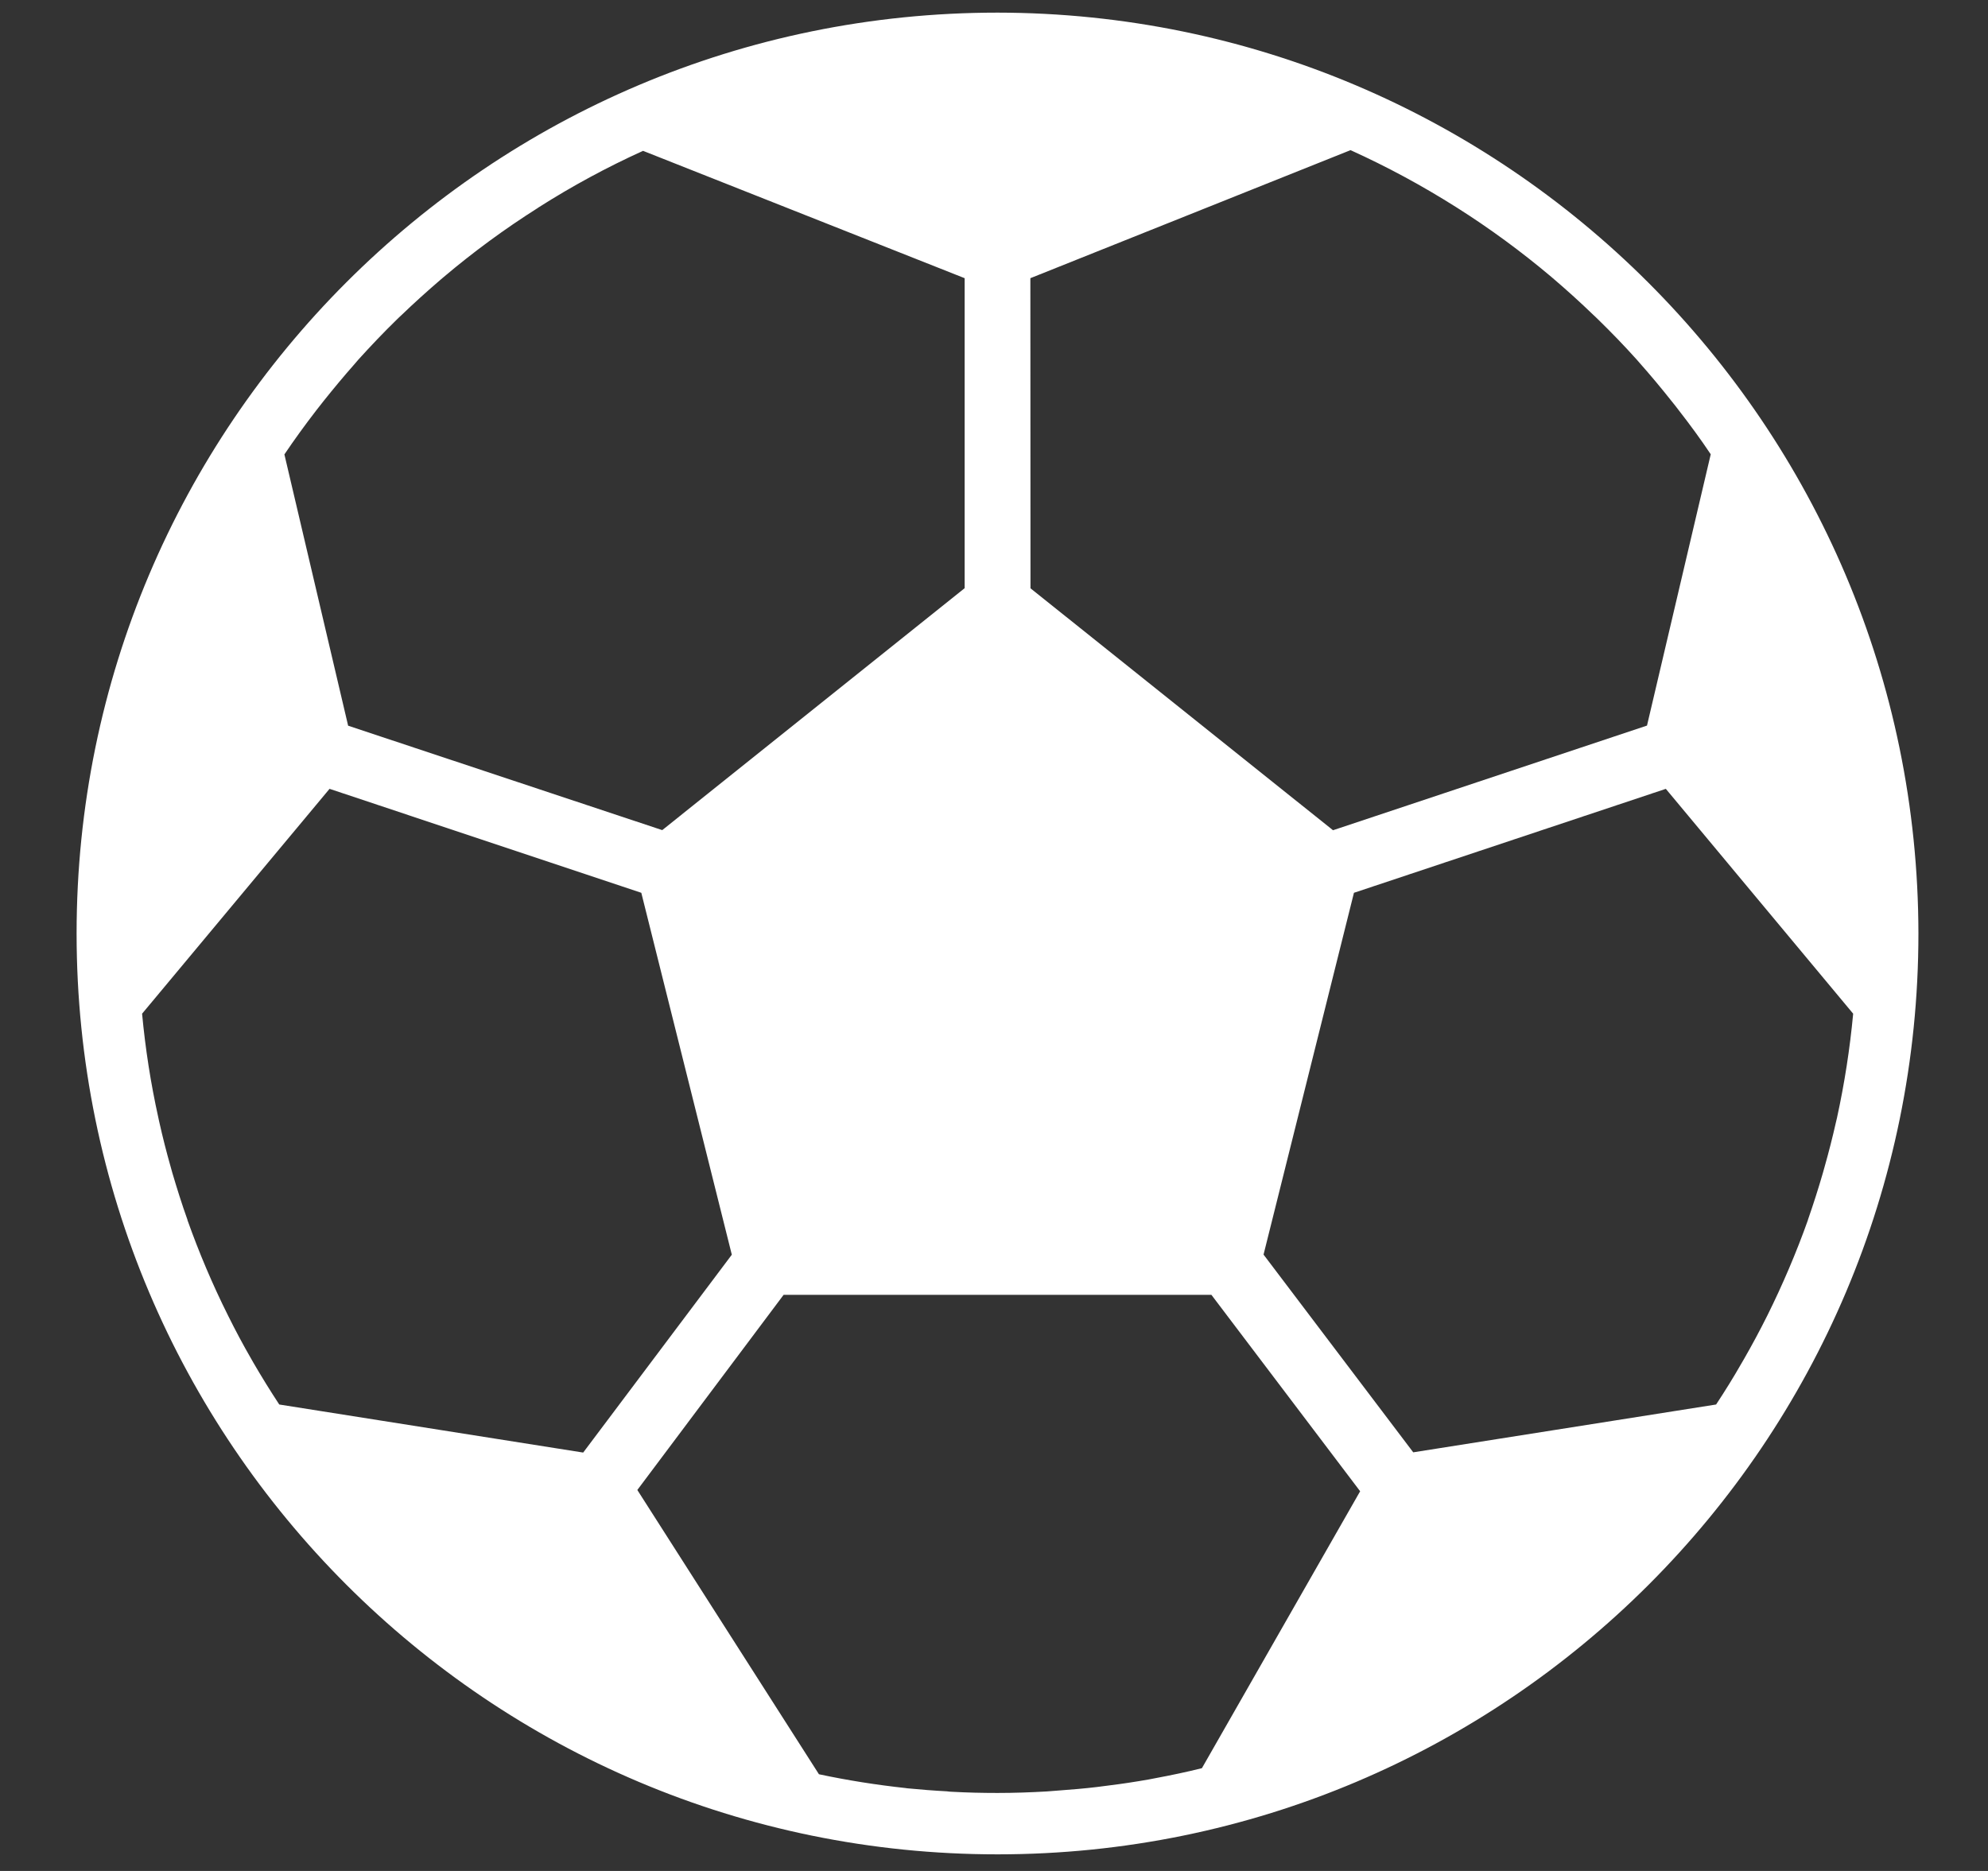 <svg width="17" height="16" viewBox="0 0 17 16" fill="none" xmlns="http://www.w3.org/2000/svg">
<rect x="0" y="0" width="17" height="16" fill="#333333" stroke="none"/>
<path d="M8.53 0.108C4.181 0.108 0.655 3.634 0.655 7.983C0.655 12.333 4.181 15.858 8.53 15.858C12.88 15.858 16.405 12.333 16.405 7.983C16.4 3.636 12.877 0.113 8.53 0.108ZM8.811 2.379L11.549 1.284C11.86 1.425 12.16 1.587 12.448 1.769L12.456 1.774C12.739 1.953 13.01 2.152 13.266 2.368L13.288 2.387C13.403 2.485 13.515 2.587 13.623 2.691C13.637 2.705 13.652 2.717 13.665 2.731C13.779 2.842 13.89 2.957 13.996 3.075C14.005 3.085 14.014 3.096 14.023 3.106C14.116 3.211 14.206 3.319 14.294 3.43C14.315 3.456 14.336 3.482 14.356 3.509C14.451 3.631 14.543 3.756 14.629 3.885L14.084 6.205L11.399 7.1L8.812 5.031L8.811 2.379ZM2.704 3.51C2.725 3.484 2.745 3.458 2.766 3.431C2.853 3.322 2.942 3.215 3.034 3.111C3.044 3.1 3.054 3.088 3.063 3.077C3.17 2.959 3.279 2.844 3.393 2.733C3.406 2.721 3.419 2.707 3.433 2.695C3.541 2.591 3.652 2.491 3.766 2.393L3.792 2.371C4.046 2.156 4.314 1.959 4.595 1.781L4.605 1.774C4.891 1.592 5.19 1.43 5.499 1.29L8.249 2.379V5.03L5.663 7.099L2.977 6.206L2.432 3.886C2.519 3.757 2.61 3.632 2.704 3.51ZM2.388 12.011C2.311 11.894 2.237 11.774 2.166 11.652L2.149 11.622C2.079 11.501 2.013 11.377 1.951 11.252L1.949 11.248C1.817 10.984 1.702 10.712 1.603 10.434V10.431C1.556 10.3 1.514 10.166 1.474 10.031L1.46 9.981C1.424 9.854 1.391 9.725 1.362 9.595C1.36 9.583 1.356 9.571 1.354 9.558C1.289 9.265 1.243 8.968 1.215 8.669L2.818 6.746L5.484 7.635L6.258 10.73L4.987 12.422L2.388 12.011ZM10.278 15.121C10.147 15.154 10.012 15.182 9.878 15.207C9.859 15.211 9.84 15.214 9.821 15.218C9.706 15.238 9.59 15.256 9.474 15.27C9.443 15.274 9.412 15.278 9.381 15.282C9.273 15.295 9.164 15.304 9.055 15.312C9.021 15.314 8.987 15.318 8.952 15.32C8.813 15.328 8.672 15.333 8.53 15.333C8.4 15.333 8.271 15.33 8.143 15.323C8.128 15.323 8.113 15.321 8.097 15.319C7.983 15.313 7.869 15.304 7.756 15.293L7.743 15.291C7.494 15.264 7.247 15.225 7.003 15.173L5.45 12.742L6.701 11.073H10.359L11.631 12.753L10.278 15.121ZM15.709 9.558C15.706 9.571 15.703 9.583 15.7 9.596C15.671 9.725 15.638 9.854 15.602 9.981L15.588 10.031C15.549 10.166 15.506 10.3 15.46 10.432V10.434C15.361 10.712 15.245 10.984 15.114 11.248L15.112 11.252C15.049 11.378 14.983 11.501 14.913 11.623L14.896 11.652C14.826 11.775 14.752 11.894 14.675 12.011L12.085 12.42L10.805 10.729L11.578 7.635L14.245 6.746L15.847 8.669C15.819 8.968 15.773 9.265 15.709 9.558Z" fill="white"/>
</svg>
